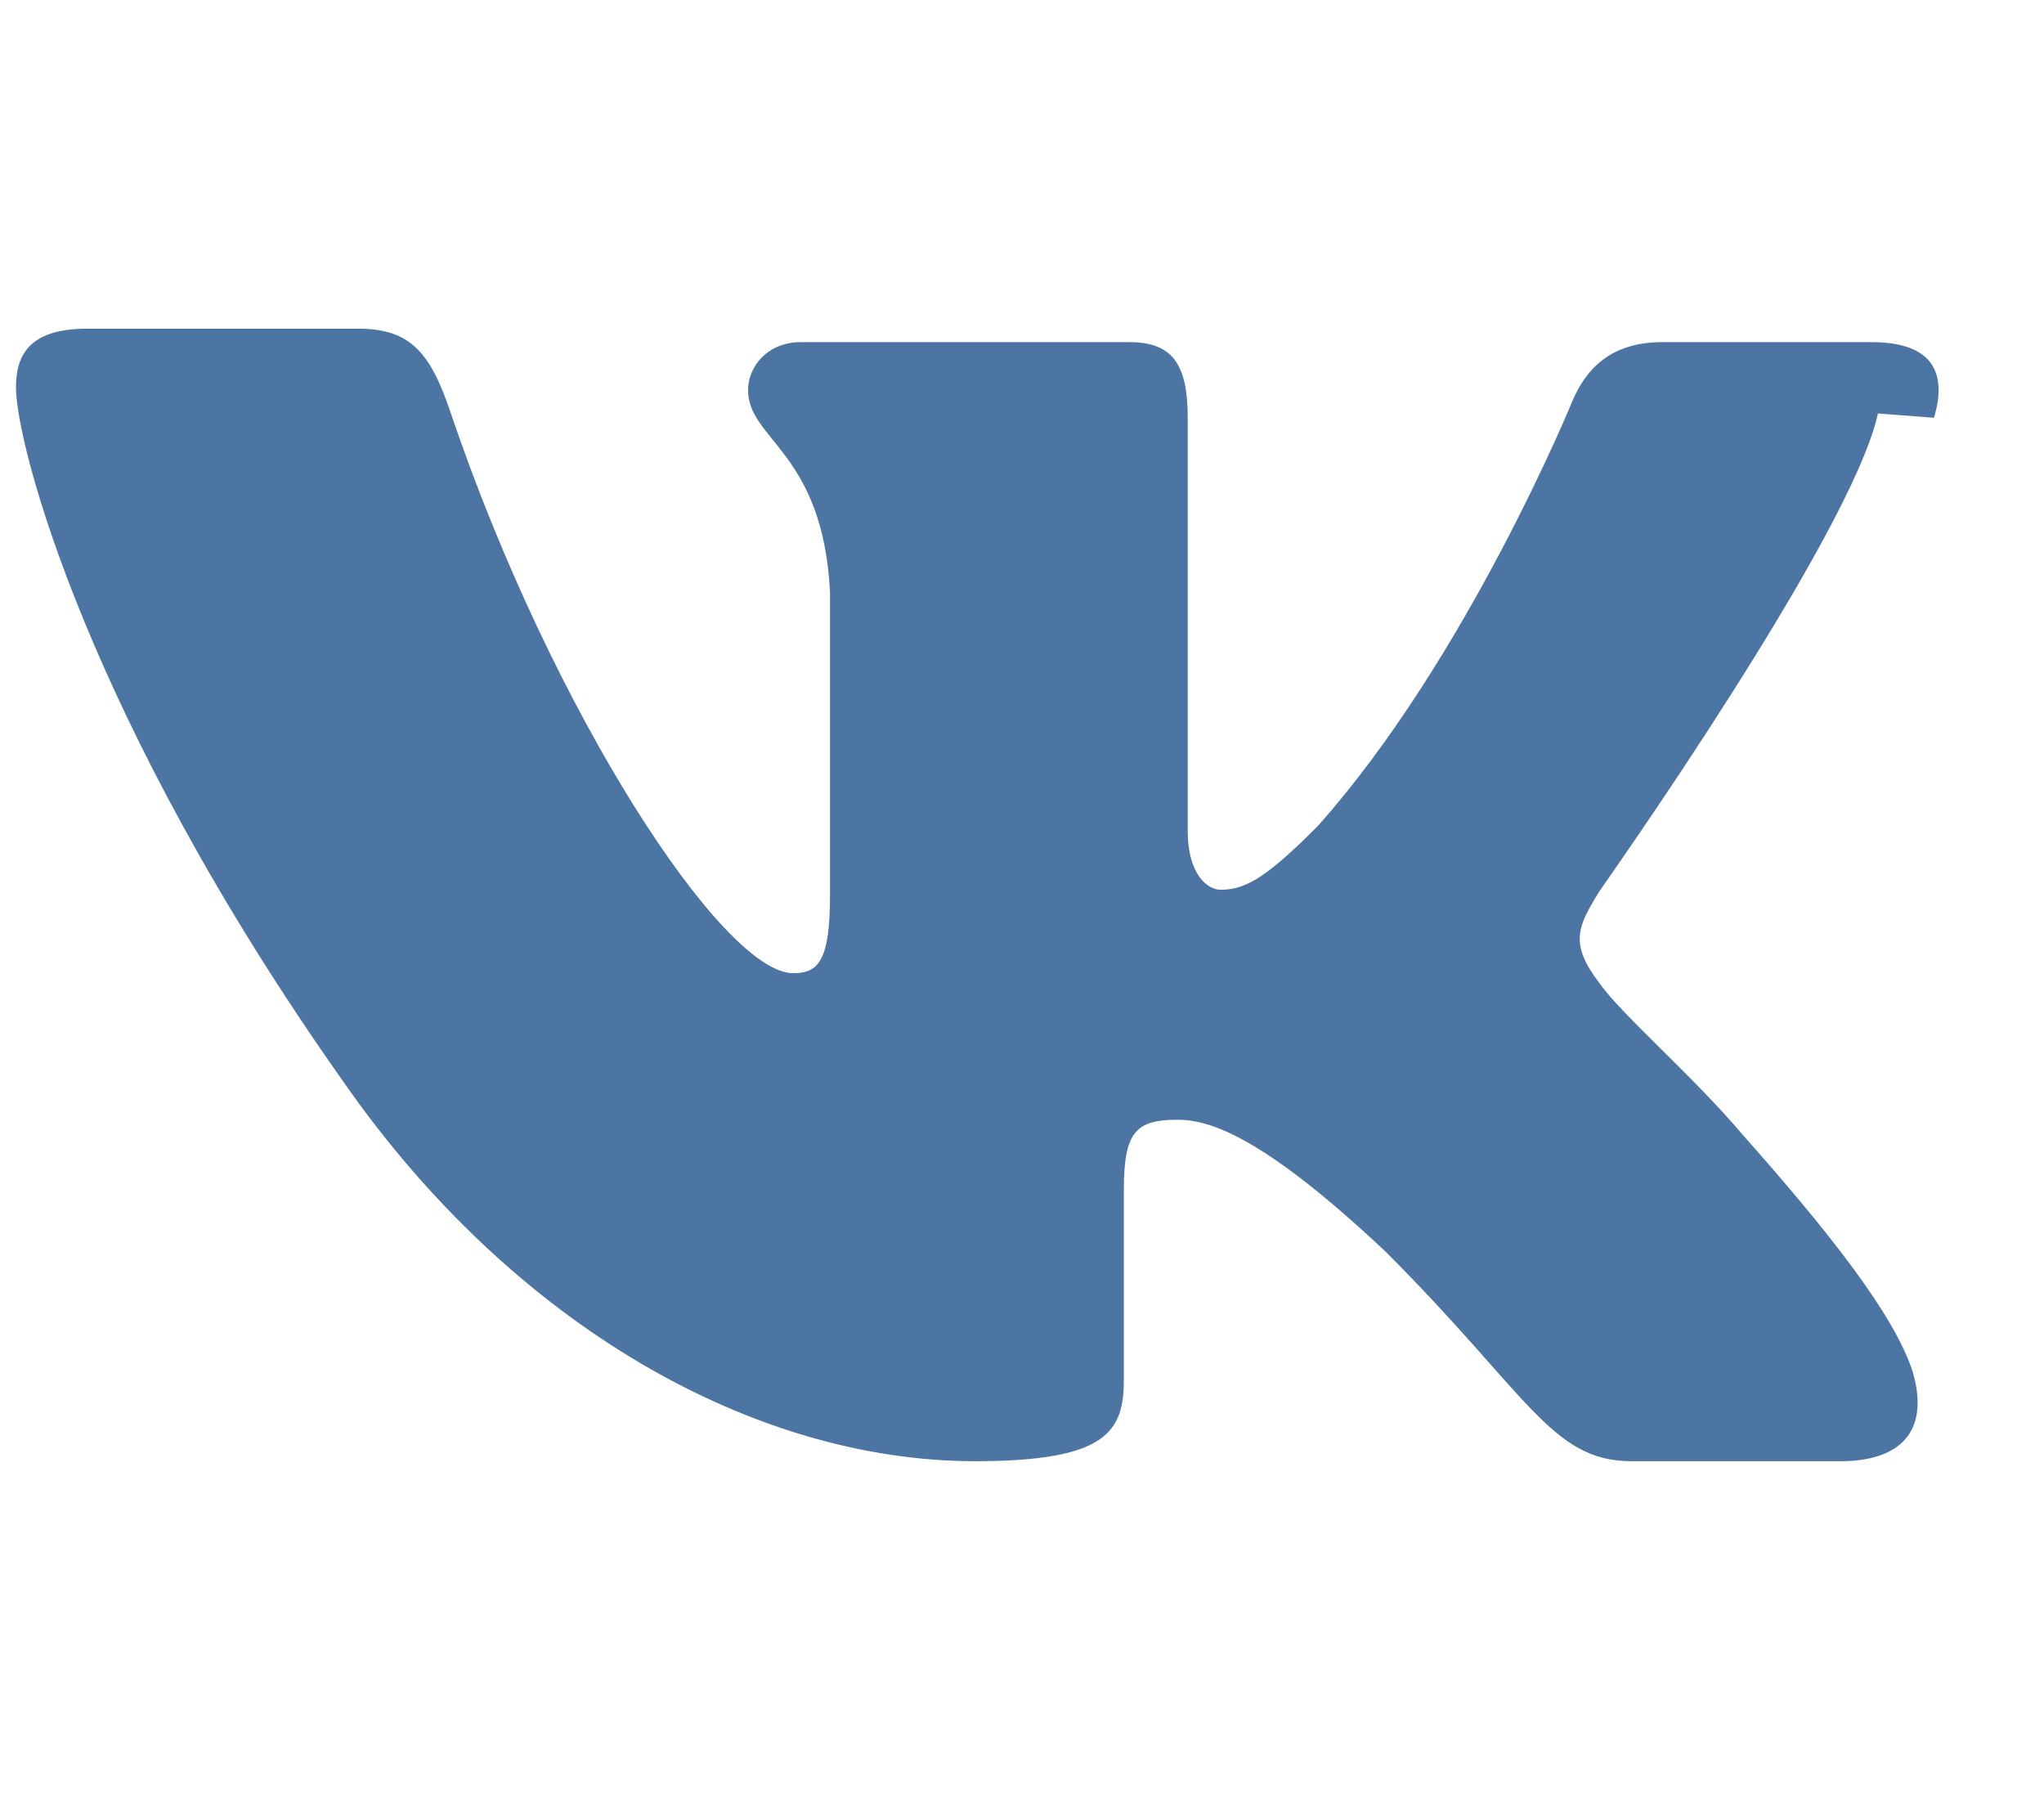 <svg xmlns="http://www.w3.org/2000/svg" viewBox="0 0 576 512" fill="#4c75a3">
  <path d="M545 117.7c3.7-12.3 0-21.3-17.6-21.3h-59c-14.8 0-21.6 7.9-25.3 16.6 0 0-29.7 72.6-71.8 119.8-13.6 13.6-19.8 17.9-27.3 17.9-3.7 0-9.3-4.3-9.3-16.6V117.7c0-14.8-4.1-21.3-16.4-21.3h-92.7c-9.3 0-14.8 6.9-14.8 13.5 0 14.1 21 17.3 23.1 56.8v85.4c0 18.7-3.3 22.1-10.4 22.1-19.8 0-67.9-73.6-96.4-157.6-5.7-17.1-11.3-24-26.2-24H24.6c-16.8 0-20.1 7.9-20.1 16.6 0 15.6 19.8 93 92.2 195.5 48.3 69.3 116.2 107 178.1 107 37.2 0 41.9-8.4 41.9-23v-53.4c0-16.6 3.5-19.8 15.2-19.8 8.7 0 23.7 4.3 58.7 37.3 40 40 46.6 58.9 69.1 58.9h59c16.8 0 25.2-8.4 20.3-25.2-5.2-16.1-23.6-39.4-48.2-67.1-13.6-16.1-33.9-33.6-40-42.3-8.7-11.3-6.2-16.1 0-26.1 0-.1 71-100.2 78.4-134.5z"/>
</svg>
